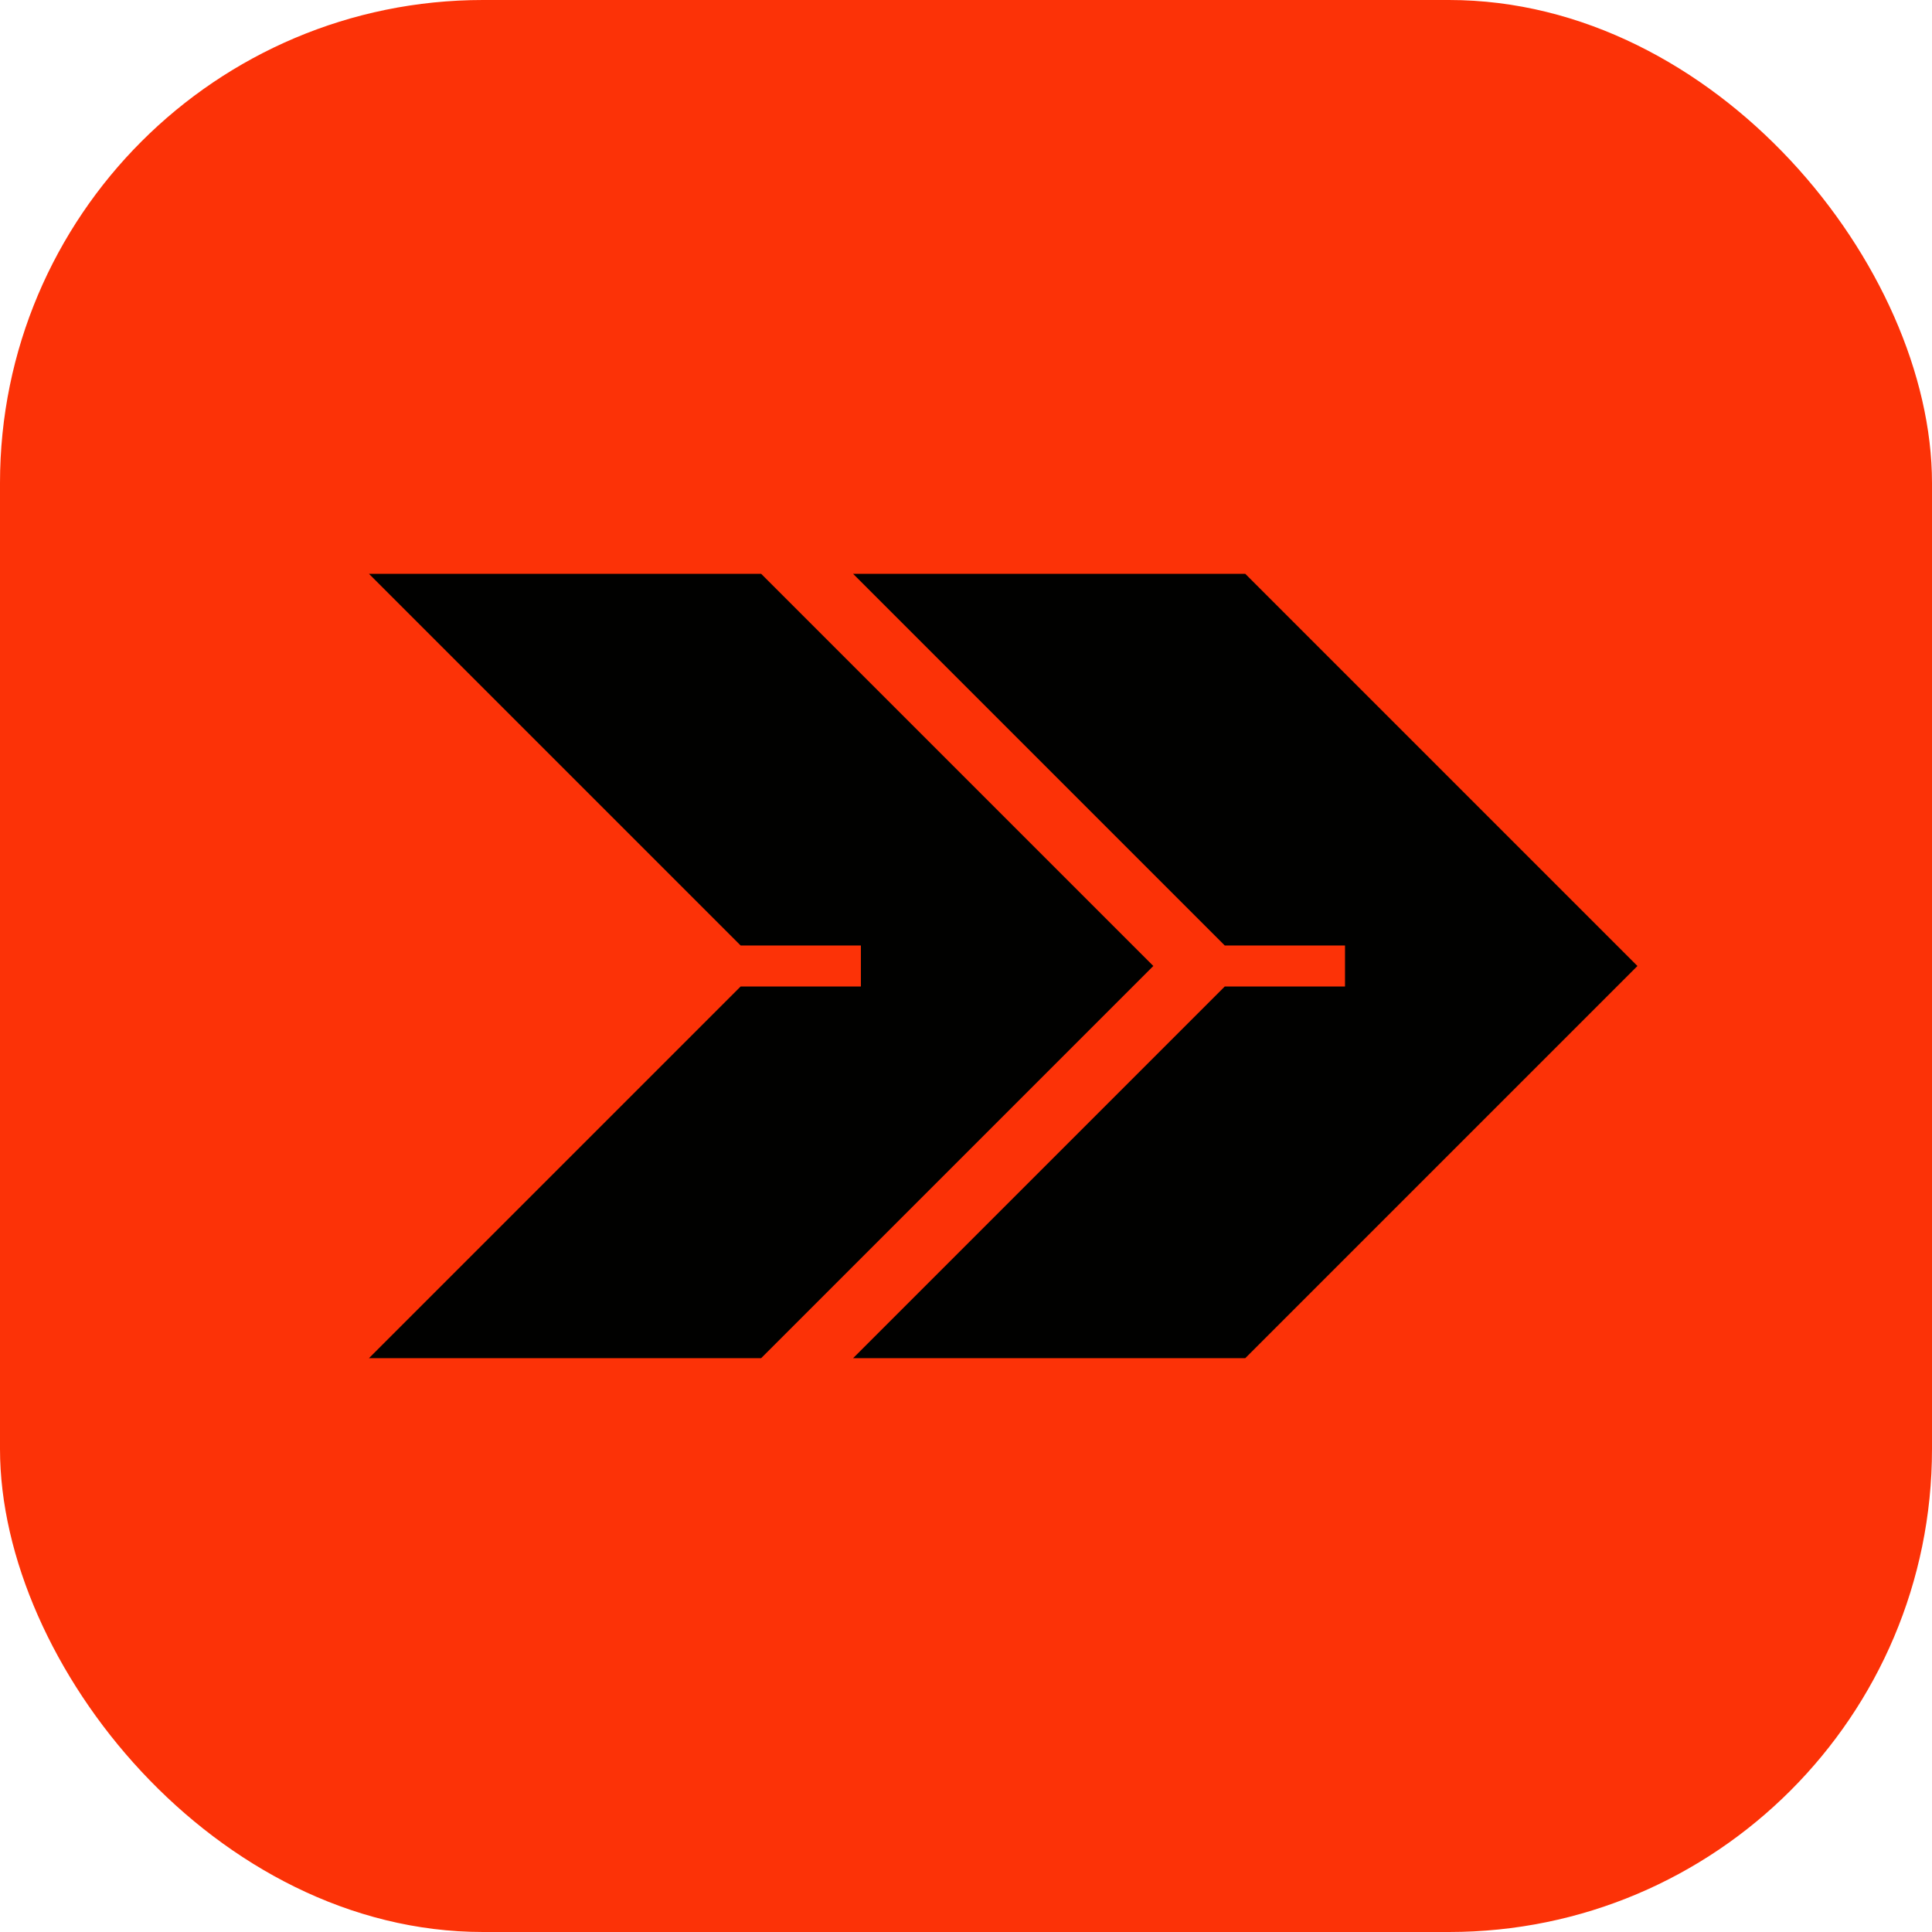 <svg xmlns="http://www.w3.org/2000/svg" fill="none" viewBox="0 0 512 512"><g filter="url(#a)"><rect width="512" height="512" fill="#FC3207" rx="128"/><g filter="url(#b)"><path fill="#010100" d="m196.278 261.429-98.499 98.499H201.71l103.931-103.931L201.71 152.066H97.779l98.499 98.499h31.867v10.864h-31.867Z"/></g><g filter="url(#c)"><path fill="#010100" d="m324.575 261.429-98.499 98.499h103.931l103.931-103.931-103.931-103.931H226.076l98.499 98.499h31.867v10.864h-31.867Z"/></g></g><defs><filter id="a" width="512" height="512" x="0" y="0" color-interpolation-filters="sRGB" filterUnits="userSpaceOnUse"><feFlood flood-opacity="0" result="BackgroundImageFix"/><feBlend in="SourceGraphic" in2="BackgroundImageFix" result="shape"/><feColorMatrix in="SourceAlpha" result="hardAlpha" values="0 0 0 0 0 0 0 0 0 0 0 0 0 0 0 0 0 0 127 0"/><feOffset/><feGaussianBlur stdDeviation="41.998"/><feComposite in2="hardAlpha" k2="-1" k3="1" operator="arithmetic"/><feColorMatrix values="0 0 0 0 1 0 0 0 0 1 0 0 0 0 1 0 0 0 0.25 0"/><feBlend in2="shape" result="effect1_innerShadow_3403_234"/></filter><filter id="b" width="207.862" height="207.862" x="97.779" y="152.066" color-interpolation-filters="sRGB" filterUnits="userSpaceOnUse"><feFlood flood-opacity="0" result="BackgroundImageFix"/><feBlend in="SourceGraphic" in2="BackgroundImageFix" result="shape"/><feColorMatrix in="SourceAlpha" result="hardAlpha" values="0 0 0 0 0 0 0 0 0 0 0 0 0 0 0 0 0 0 127 0"/><feOffset/><feGaussianBlur stdDeviation="10.499"/><feComposite in2="hardAlpha" k2="-1" k3="1" operator="arithmetic"/><feColorMatrix values="0 0 0 0 1 0 0 0 0 1 0 0 0 0 1 0 0 0 0.3 0"/><feBlend in2="shape" result="effect1_innerShadow_3403_234"/></filter><filter id="c" width="207.862" height="207.862" x="226.076" y="152.066" color-interpolation-filters="sRGB" filterUnits="userSpaceOnUse"><feFlood flood-opacity="0" result="BackgroundImageFix"/><feBlend in="SourceGraphic" in2="BackgroundImageFix" result="shape"/><feColorMatrix in="SourceAlpha" result="hardAlpha" values="0 0 0 0 0 0 0 0 0 0 0 0 0 0 0 0 0 0 127 0"/><feOffset/><feGaussianBlur stdDeviation="10.499"/><feComposite in2="hardAlpha" k2="-1" k3="1" operator="arithmetic"/><feColorMatrix values="0 0 0 0 1 0 0 0 0 1 0 0 0 0 1 0 0 0 0.3 0"/><feBlend in2="shape" result="effect1_innerShadow_3403_234"/></filter></defs></svg>